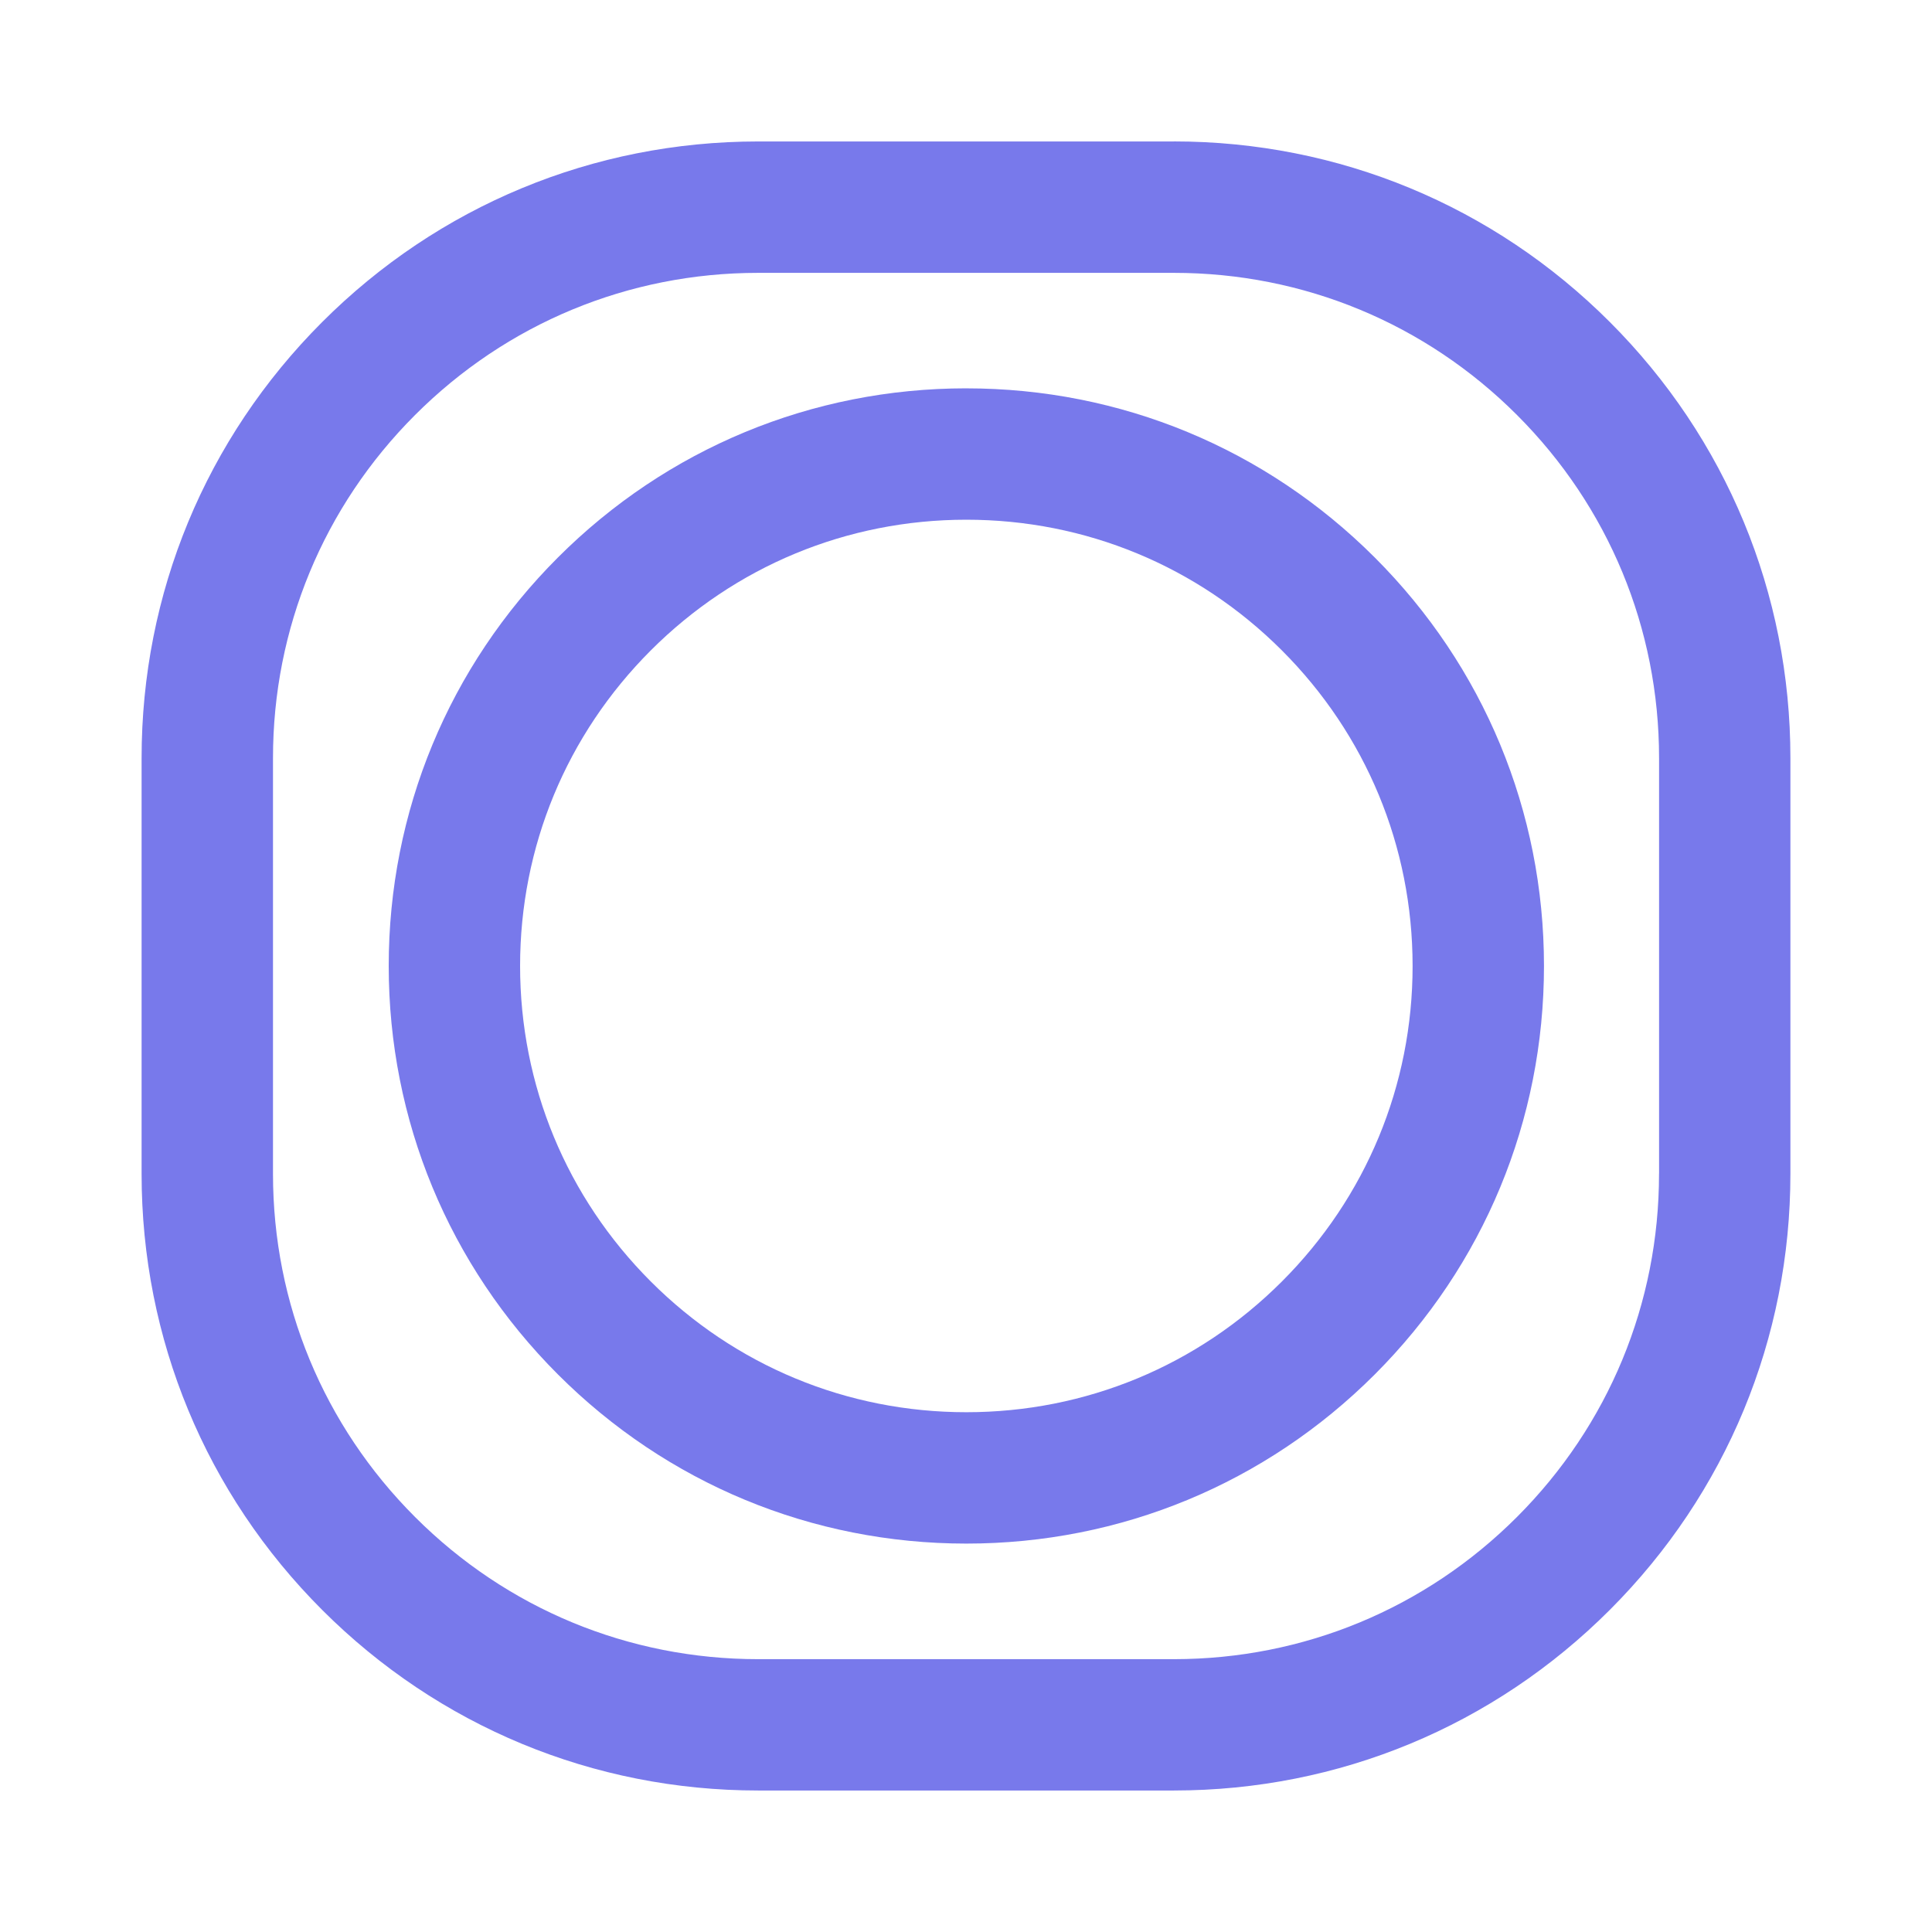 <?xml version="1.0" encoding="UTF-8"?>
<svg xmlns="http://www.w3.org/2000/svg" id="Layer_1" viewBox="0 0 1000 1000">
  <defs>
    <style>.cls-1{fill:none;}.cls-1,.cls-2{stroke-width:0px;}.cls-2{fill:#7879eb;}</style>
  </defs>
  <path class="cls-1" d="m607.62,141.22h-215.3c-67.07.02-130.12,26.16-177.54,73.61-47.42,47.45-73.52,110.52-73.5,177.59v215.22c.01,67.12,26.14,130.18,73.58,177.6,47.43,47.41,110.48,73.53,177.54,73.53h215.26c67.06-.03,130.12-26.17,177.53-73.62,47.42-47.44,73.52-110.51,73.5-177.59v-215.22c0-67.07-26.12-130.13-73.54-177.56s-110.48-73.56-177.55-73.57Zm191.53,358.78h0c0,79.86-31.11,154.94-87.59,211.41-56.47,56.46-131.54,87.55-211.39,87.55h-.03c-79.86,0-154.94-31.11-211.4-87.59s-87.56-131.56-87.55-211.42c0-79.83,31.09-154.89,87.53-211.35,56.44-56.46,131.49-87.57,211.32-87.6h.13c79.82,0,154.85,31.06,211.32,87.48,56.49,56.45,87.62,131.51,87.66,211.37v.15Z"></path>
  <path class="cls-1" d="m500.18,269h-.1c-61.67.03-119.65,24.06-163.26,67.68-43.6,43.62-67.62,101.61-67.62,163.28,0,61.7,24.02,119.7,67.64,163.33,43.62,43.63,101.62,67.66,163.32,67.67h.02c61.69,0,119.68-24.02,163.31-67.64,43.63-43.62,67.66-101.62,67.67-163.32v-.13c-.03-61.68-24.08-119.68-67.72-163.28-43.62-43.58-101.6-67.58-163.26-67.58Z"></path>
  <path class="cls-2" d="m607.63,73.22h-215.31c-85.24.03-165.37,33.25-225.63,93.54-60.26,60.29-93.43,140.44-93.4,225.67v215.26c.01,85.24,33.22,165.38,93.5,225.64,60.27,60.25,140.4,93.44,225.61,93.43h215.28c85.24-.03,165.36-33.26,225.62-93.55,60.25-60.29,93.43-140.44,93.41-225.67v-215.21c0-85.23-33.19-165.37-93.45-225.64-60.26-60.27-140.39-93.47-225.63-93.49Zm251.08,534.35c.02,67.08-26.09,130.15-73.5,177.59-47.42,47.45-110.47,73.59-177.53,73.62h-215.26c-67.06,0-130.12-26.11-177.54-73.53-47.44-47.42-73.57-110.48-73.58-177.6v-215.22c-.02-67.08,26.08-130.15,73.5-177.59,47.42-47.45,110.47-73.59,177.54-73.61h215.3c67.07.01,130.12,26.14,177.55,73.57s73.54,110.49,73.54,177.56v215.22Z"></path>
  <path class="cls-2" d="m500.18,201h-.13c-79.83.03-154.88,31.14-211.32,87.6-56.44,56.46-87.53,131.52-87.53,211.35,0,79.86,31.09,154.94,87.55,211.42s131.54,87.58,211.4,87.59h.03c79.85,0,154.92-31.09,211.39-87.55,56.47-56.47,87.58-131.54,87.59-211.4h0v-.15c-.03-79.86-31.16-154.93-87.66-211.37-56.47-56.42-131.5-87.48-211.32-87.48Zm230.98,299c0,61.7-24.04,119.7-67.67,163.32-43.63,43.62-101.62,67.64-163.31,67.64h-.02c-61.7,0-119.7-24.04-163.32-67.67-43.62-43.63-67.64-101.64-67.64-163.33,0-61.67,24.02-119.66,67.62-163.28,43.6-43.62,101.58-67.65,163.26-67.68h.1c61.66,0,119.64,24,163.26,67.58,43.64,43.61,67.69,101.6,67.72,163.28v.13Z"></path>
</svg>
